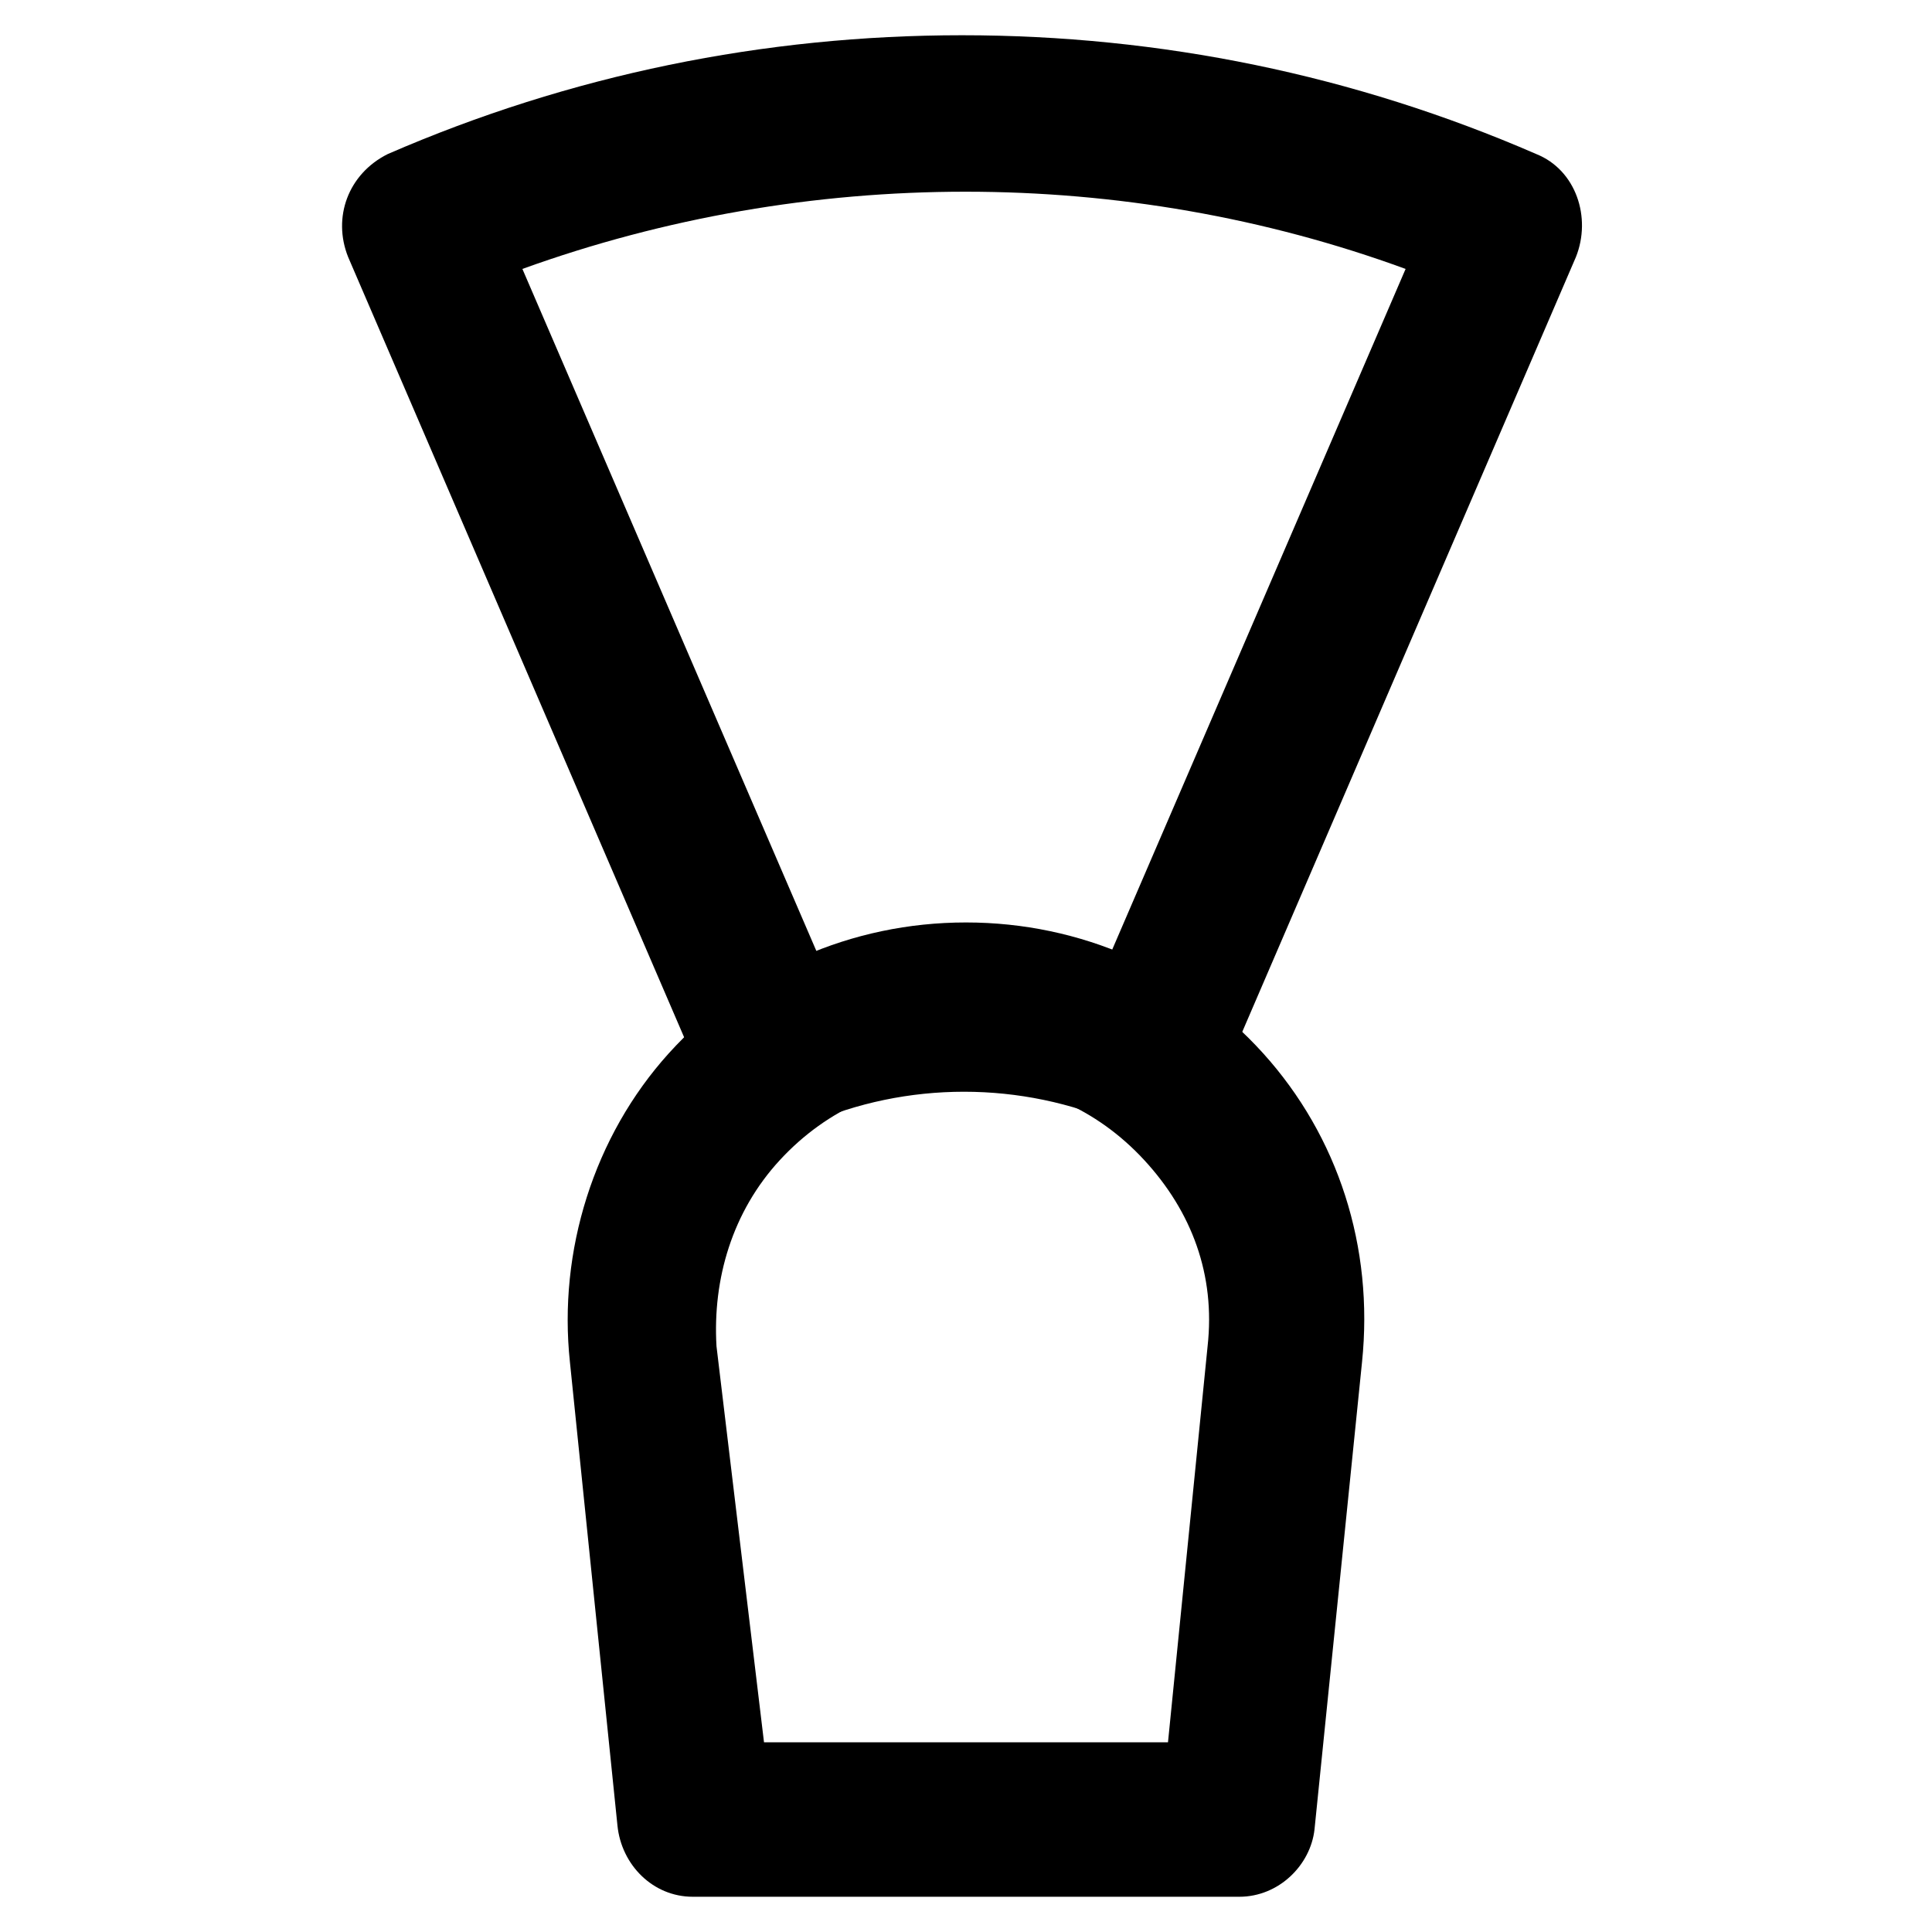 <?xml version="1.0" encoding="UTF-8"?>
<!-- Uploaded to: ICON Repo, www.iconrepo.com, Generator: ICON Repo Mixer Tools -->
<svg fill="#000000" width="800px" height="800px" version="1.1" viewBox="144 144 512 512" xmlns="http://www.w3.org/2000/svg">
 <g>
  <path d="m472.42 646.66h-144.85c-10.496 0-18.895-8.398-19.941-18.895l-12.594-122.8c-3.148-29.391 6.297-59.828 26.238-81.867 19.941-22.043 48.281-34.637 78.719-34.637s58.777 12.594 78.719 34.637c19.941 22.043 29.391 51.43 26.238 81.867l-12.594 123.85c-1.047 9.449-9.441 17.848-19.938 17.848zm-125.95-40.934h107.06l10.496-104.96c2.098-18.895-4.199-35.688-16.793-49.332-12.594-13.645-29.391-20.992-48.281-20.992-18.895 0-35.688 7.348-48.281 20.992-12.594 13.645-17.844 31.488-16.793 49.332z"/>
  <path d="m449.33 444.08c-3.148 0-5.246-1.051-8.398-2.098-26.238-11.547-56.68-11.547-82.918 0-10.496 4.199-22.043 0-27.289-10.496l-94.465-219.37c-4.199-10.496 0-22.043 10.496-27.289 48.281-20.992 99.711-31.488 152.19-31.488 52.48 0 103.91 10.496 152.19 31.488 10.496 4.199 14.695 16.793 10.496 27.289l-94.465 219.37c-2.094 7.344-9.441 12.594-17.84 12.594zm-166.89-228.81 78.719 182.63c25.191-6.297 51.43-6.297 76.621 0l78.719-182.63c-74.516-27.289-158.48-27.289-234.06 0z"/>
 </g>
</svg>